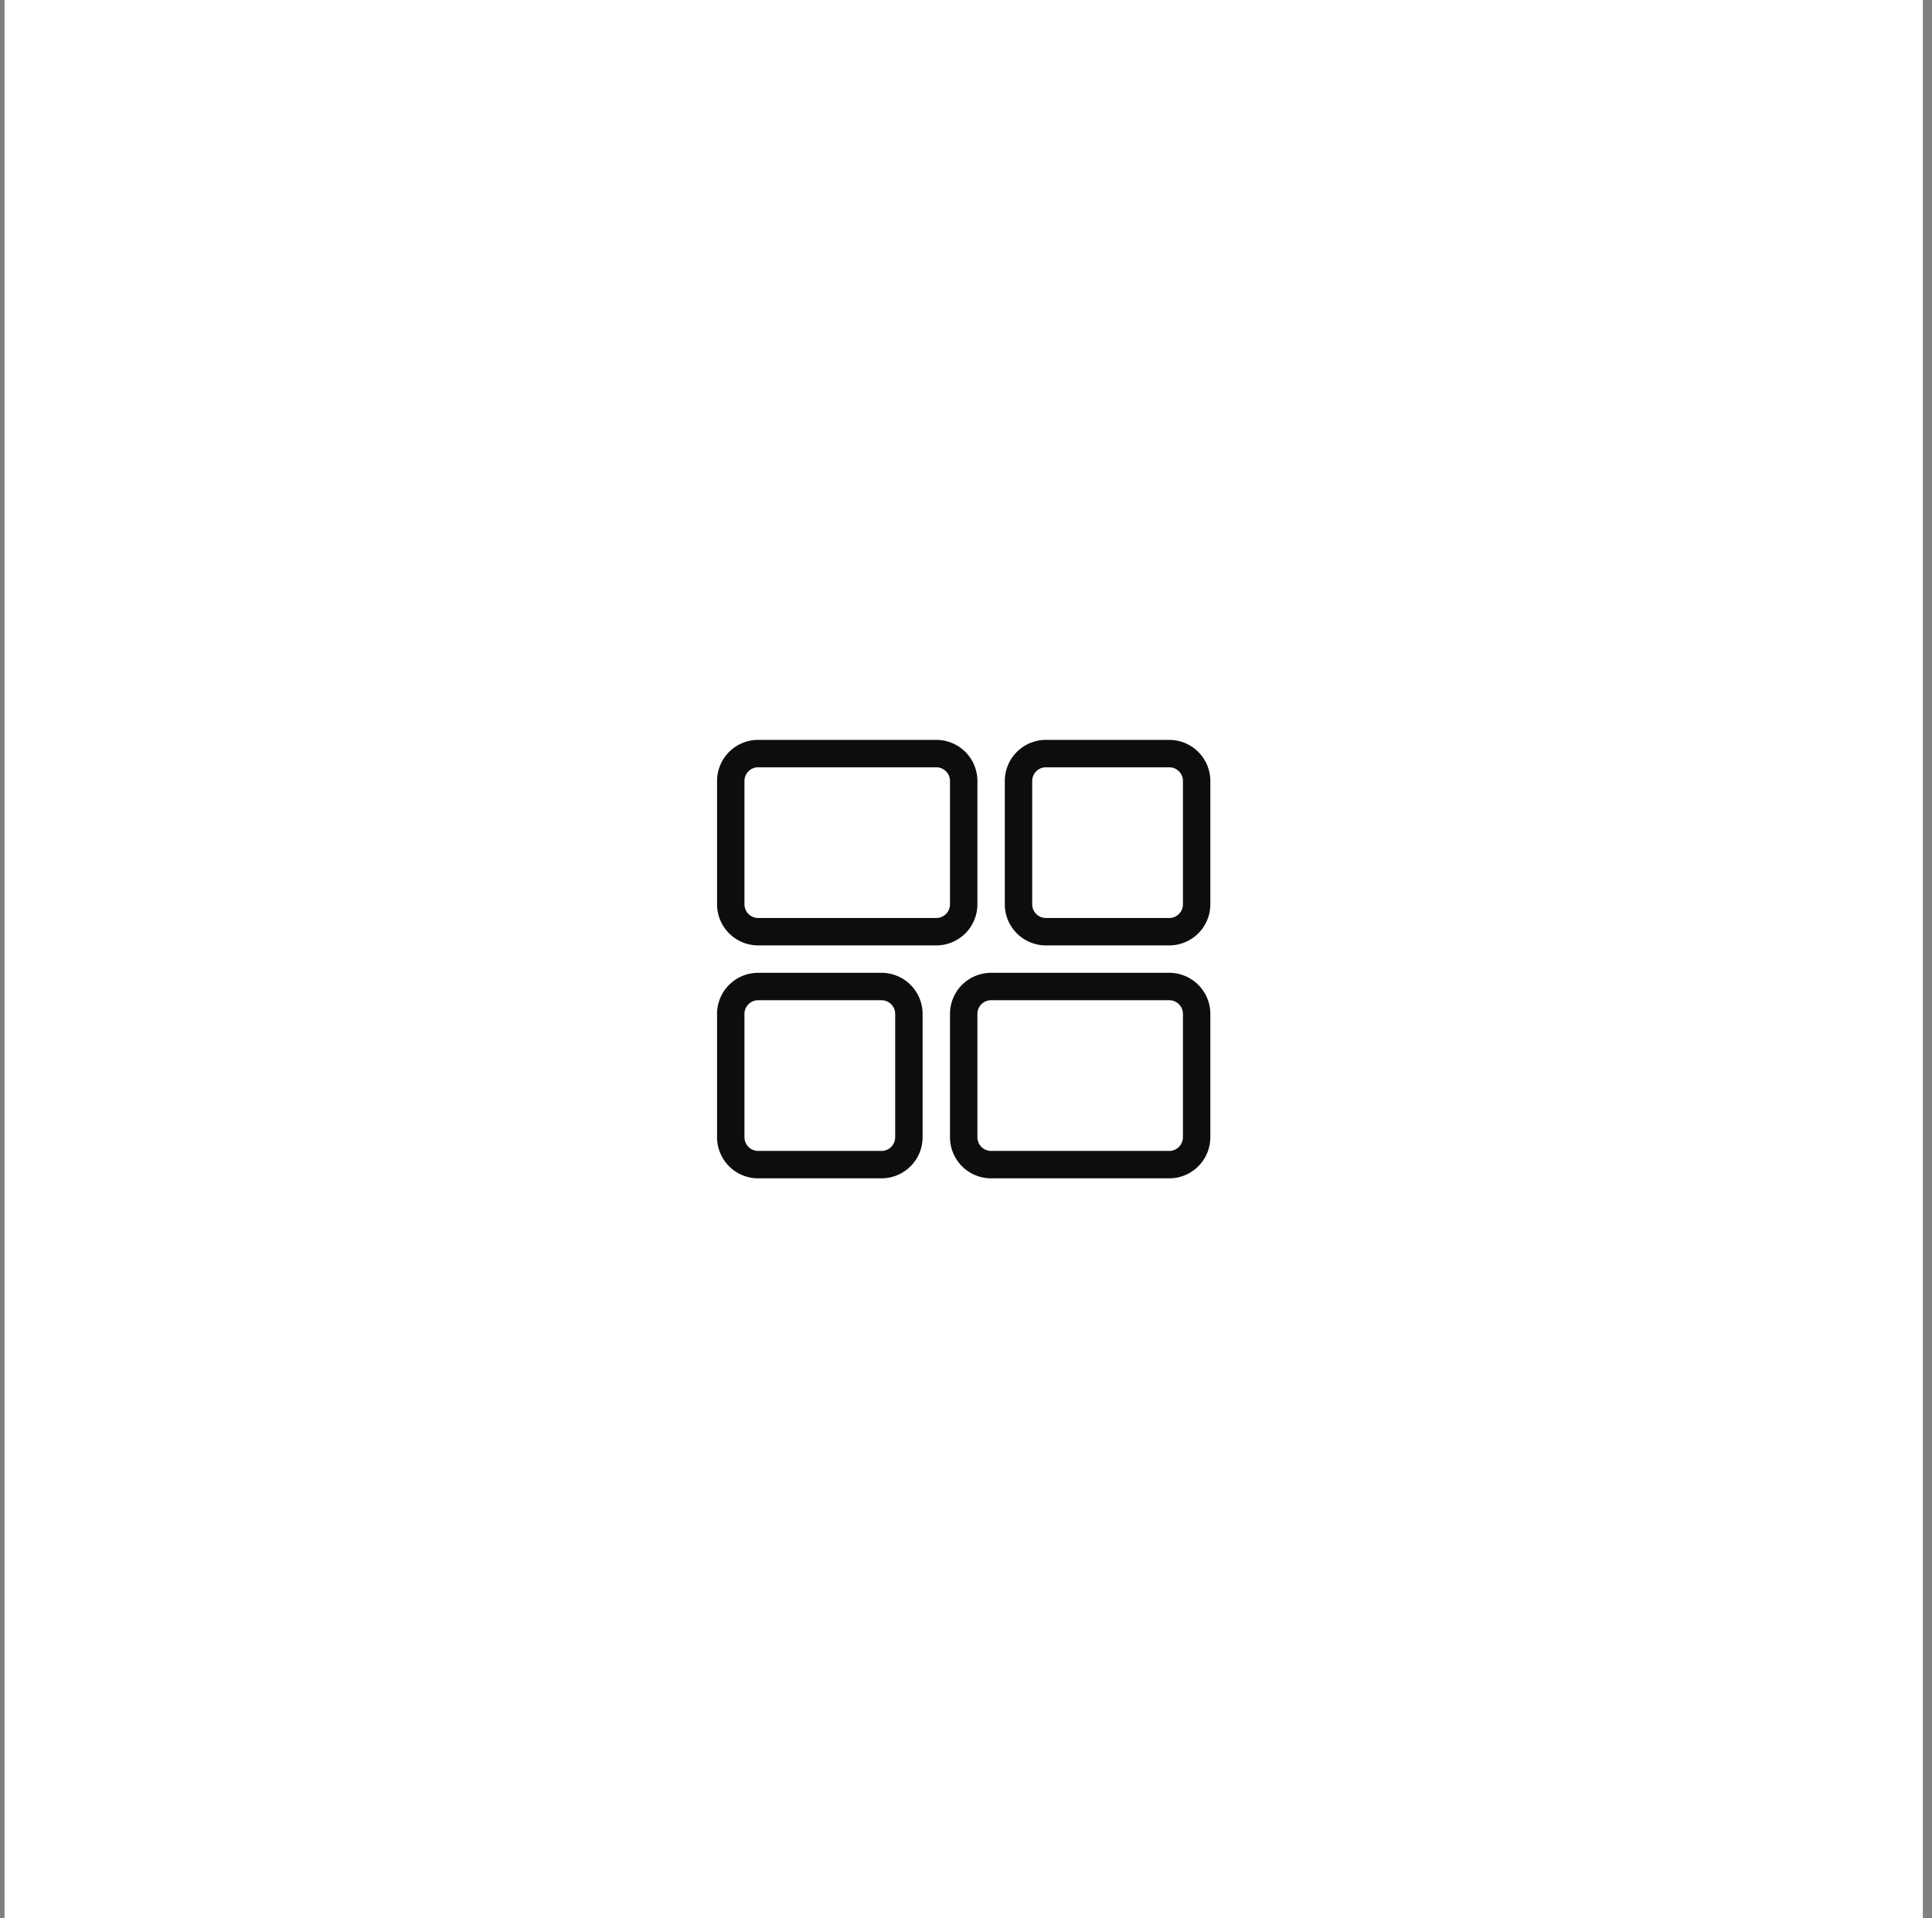 <svg xmlns="http://www.w3.org/2000/svg" width="141" height="140" fill="none">
    <rect width="100%" height="100%" fill="#808080" stroke="none"/>
    <g clip-path="url(#help-desk)">
        <path fill="#fff" d="M.332 0h140v140h-140z"/>
        <path fill="#0d0d0d" fill-rule="evenodd"
              d="M55.332 56h13a1 1 0 0 1 1 1v9a1 1 0 0 1-1 1h-13a1 1 0 0 1-1-1v-9a1 1 0 0 1 1-1Zm-3 1a3 3 0 0 1 3-3h13a3 3 0 0 1 3 3v9a3 3 0 0 1-3 3h-13a3 3 0 0 1-3-3v-9Zm20 16h13a1 1 0 0 1 1 1v9a1 1 0 0 1-1 1h-13a1 1 0 0 1-1-1v-9a1 1 0 0 1 1-1Zm-3 1a3 3 0 0 1 3-3h13a3 3 0 0 1 3 3v9a3 3 0 0 1-3 3h-13a3 3 0 0 1-3-3v-9Zm16-18h-9a1 1 0 0 0-1 1v9a1 1 0 0 0 1 1h9a1 1 0 0 0 1-1v-9a1 1 0 0 0-1-1Zm-9-2a3 3 0 0 0-3 3v9a3 3 0 0 0 3 3h9a3 3 0 0 0 3-3v-9a3 3 0 0 0-3-3h-9Zm-21 19h9a1 1 0 0 1 1 1v9a1 1 0 0 1-1 1h-9a1 1 0 0 1-1-1v-9a1 1 0 0 1 1-1Zm-3 1a3 3 0 0 1 3-3h9a3 3 0 0 1 3 3v9a3 3 0 0 1-3 3h-9a3 3 0 0 1-3-3v-9Z"
              clip-rule="evenodd"/>
    </g>
    <defs>
        <clipPath id="help-desk">
            <path fill="#fff" d="M.332 0h140v140h-140z"/>
        </clipPath>
    </defs>
</svg>

